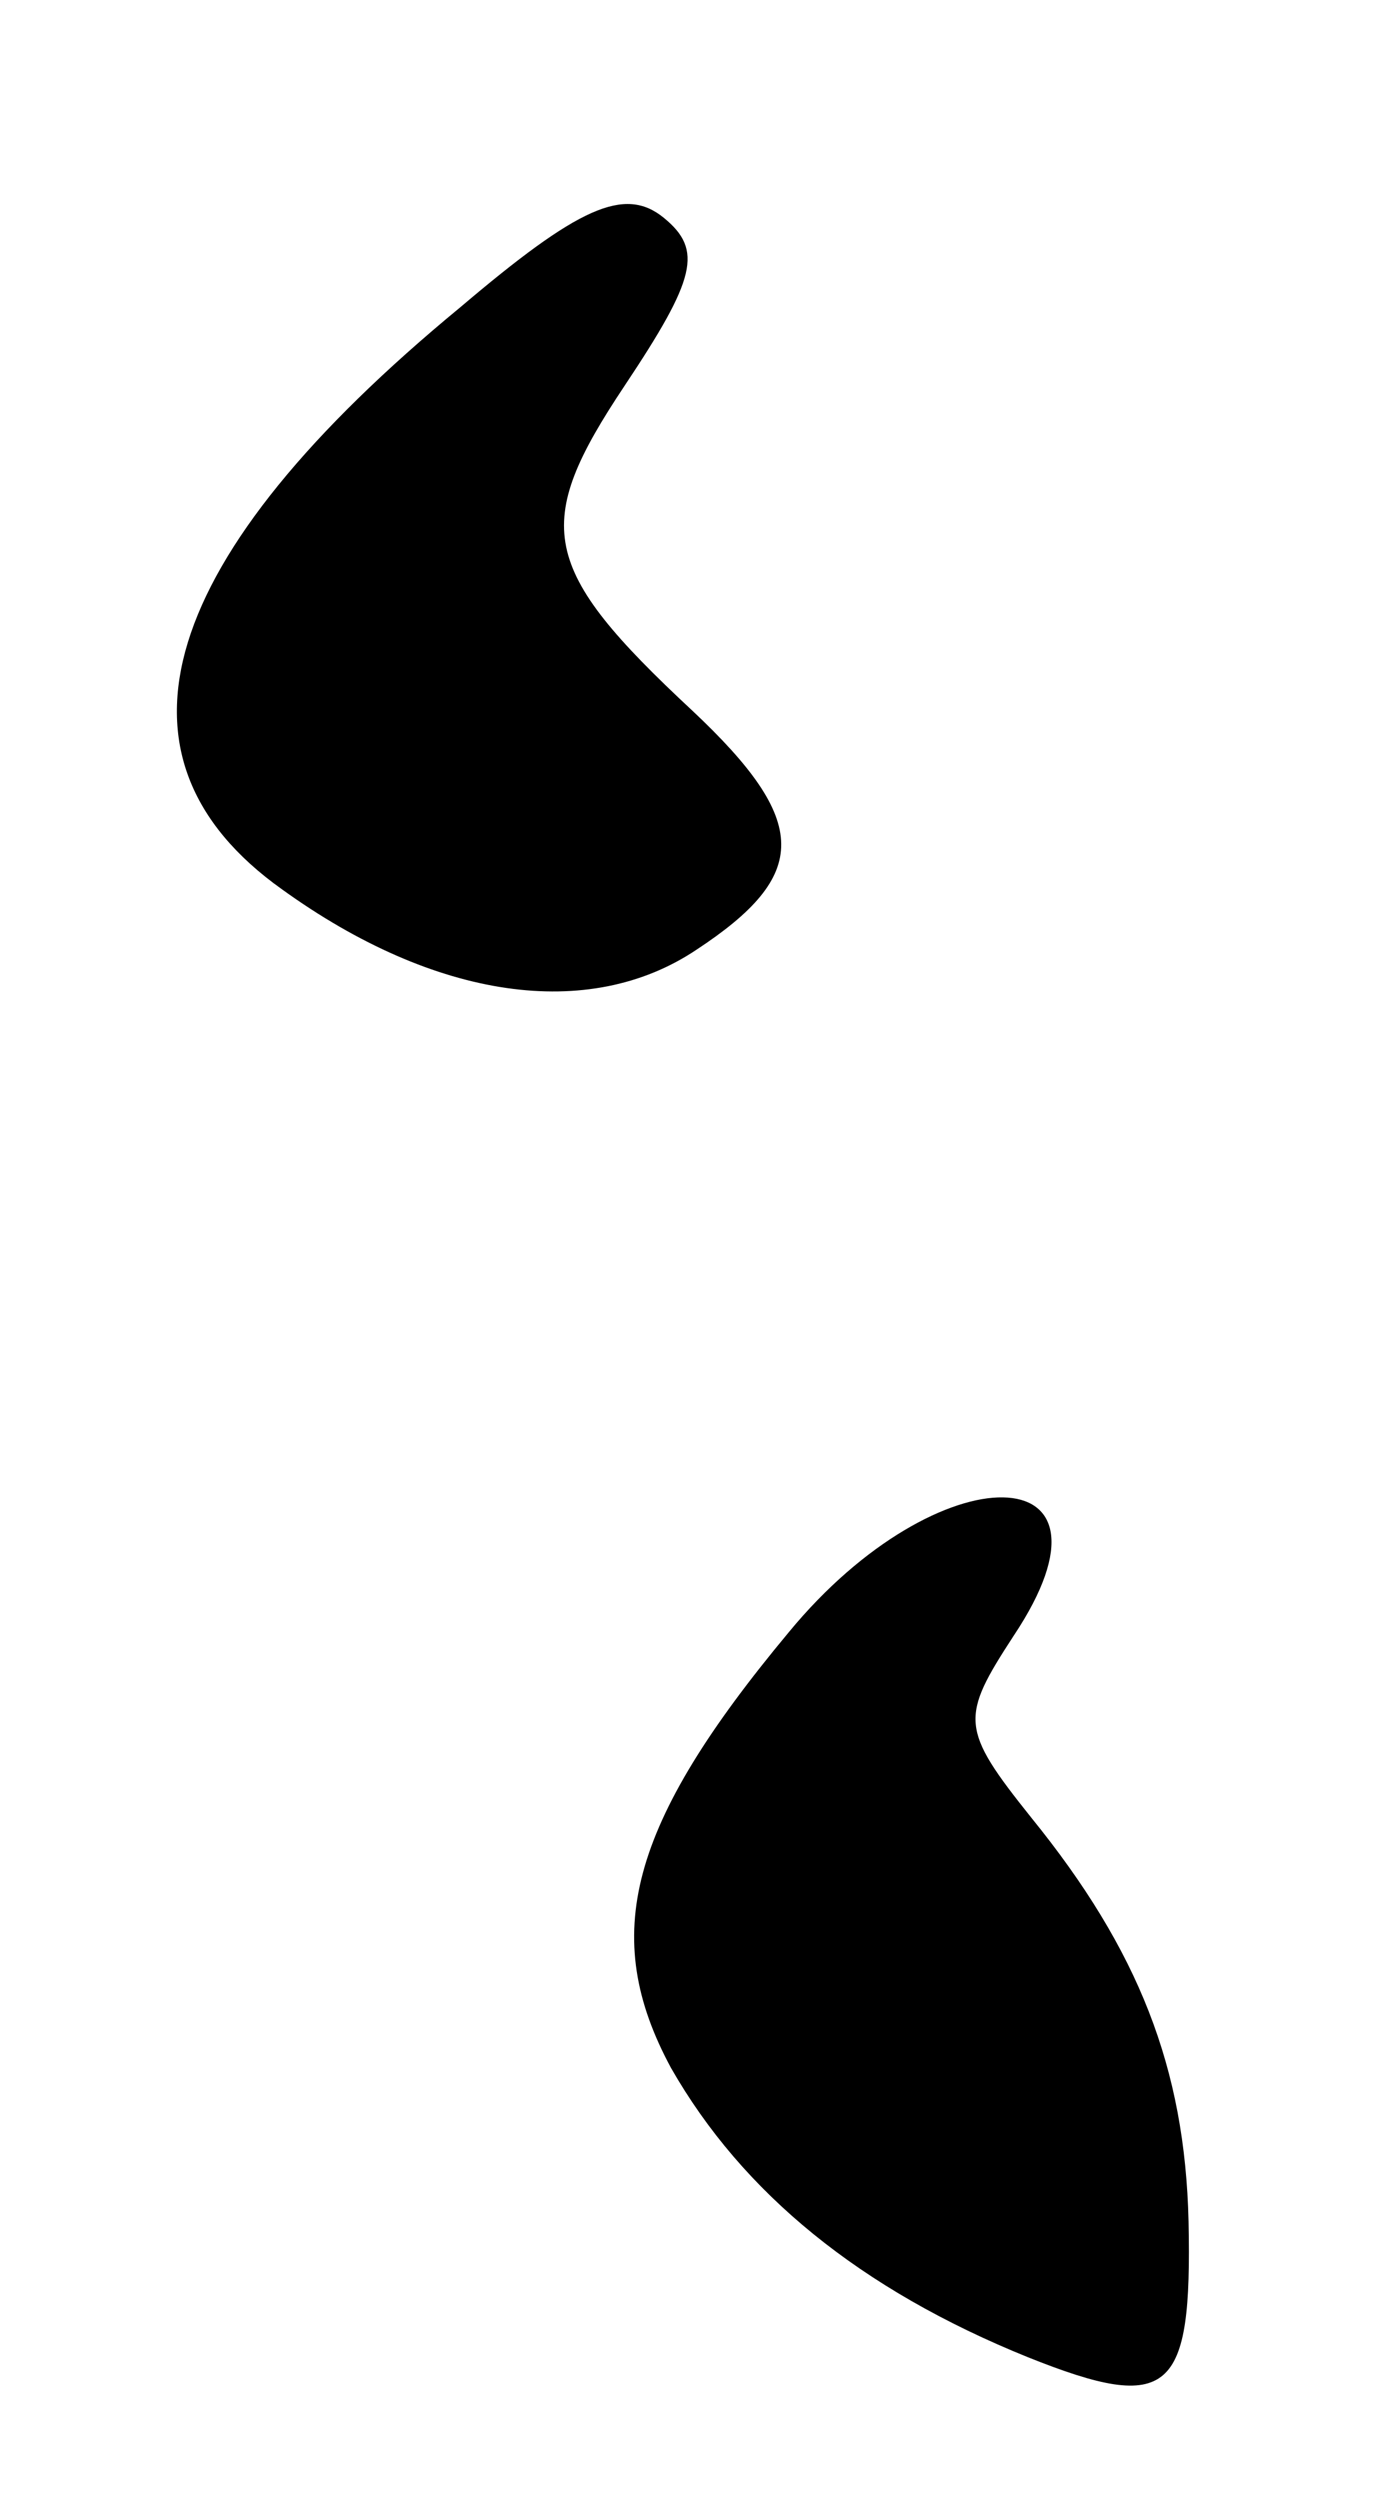 <?xml version="1.0" standalone="no"?>
<!DOCTYPE svg PUBLIC "-//W3C//DTD SVG 20010904//EN"
 "http://www.w3.org/TR/2001/REC-SVG-20010904/DTD/svg10.dtd">
<svg version="1.0" xmlns="http://www.w3.org/2000/svg"
 width="39pt" height="70pt" viewBox="0 0 39 70"
 preserveAspectRatio="xMidYMid meet">
<g transform="translate(0,70) scale(0.1,-0.1)"
fill="#000000" stroke="none">
<path d="M129 614 c-85 -70 -102 -126 -50 -163 43 -31 86 -37 116 -17 32 21
32 36 -1 67 -43 40 -45 52 -19 91 20 30 22 38 11 47 -11 9 -24 3 -57 -25z"/>
<path d="M221 243 c-45 -54 -53 -85 -33 -122 20 -35 53 -62 100 -81 40 -16 46
-10 45 38 -1 43 -14 76 -44 113 -20 25 -20 28 -5 51 34 51 -21 52 -63 1z"/>
</g>
</svg>
